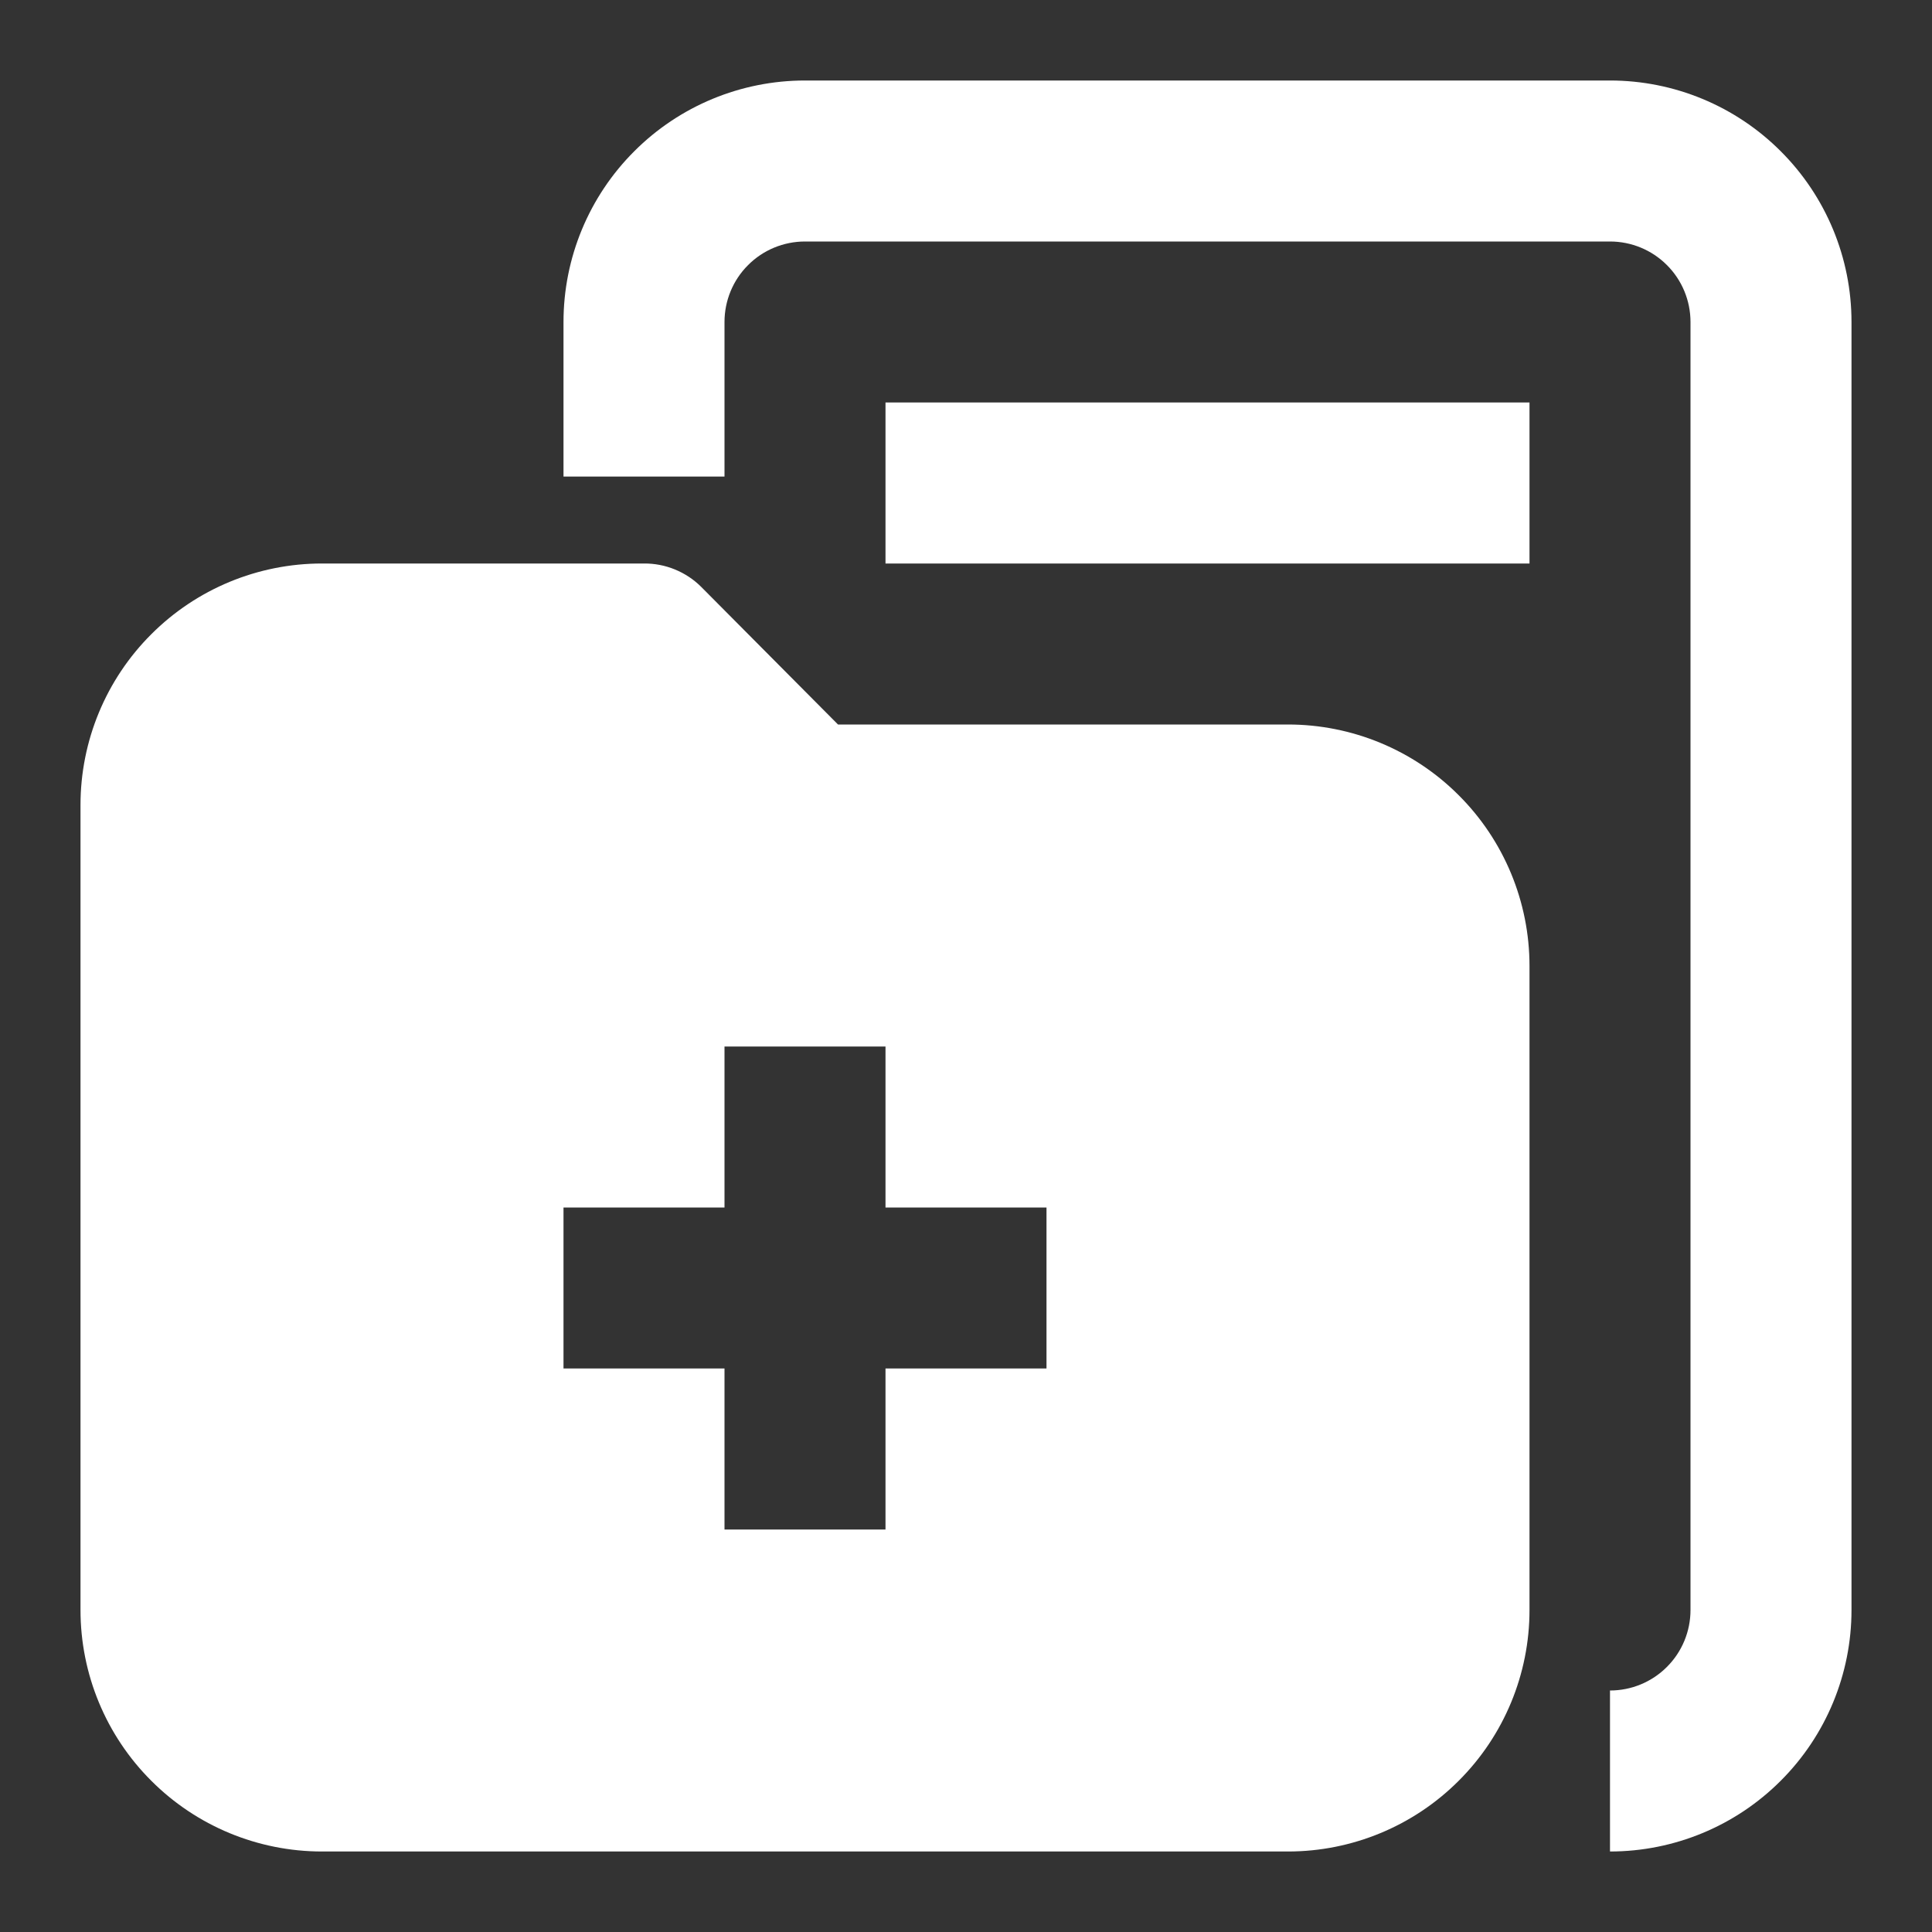 <svg width="24" height="24" viewBox="0 0 24 24" fill="none" xmlns="http://www.w3.org/2000/svg">
<rect x="0" y="0" width="24" height="24" fill="#333333" stroke="none"/>
<path d="M20 23V21C20.265 21 20.52 20.895 20.707 20.707C20.895 20.52 21 20.265 21 20V4C21 3.735 20.895 3.48 20.707 3.293C20.52 3.105 20.265 3 20 3H10C9.735 3 9.48 3.105 9.293 3.293C9.105 3.48 9 3.735 9 4V5.92H7V4C7 3.204 7.316 2.441 7.879 1.879C8.441 1.316 9.204 1 10 1H20C20.796 1 21.559 1.316 22.121 1.879C22.684 2.441 23 3.204 23 4V20C23 20.796 22.684 21.559 22.121 22.121C21.559 22.684 20.796 23 20 23ZM19 5H11V7H19V5ZM19 12V20C19 20.796 18.684 21.559 18.121 22.121C17.559 22.684 16.796 23 16 23H4C3.204 23 2.441 22.684 1.879 22.121C1.316 21.559 1 20.796 1 20V10C1 9.204 1.316 8.441 1.879 7.879C2.441 7.316 3.204 7 4 7H8C8.132 6.999 8.262 7.024 8.384 7.074C8.506 7.124 8.617 7.197 8.71 7.29L10.41 9H16C16.796 9 17.559 9.316 18.121 9.879C18.684 10.441 19 11.204 19 12ZM13 15H11V13H9V15H7V17H9V19H11V17H13V15Z" fill="white"/>
</svg>
